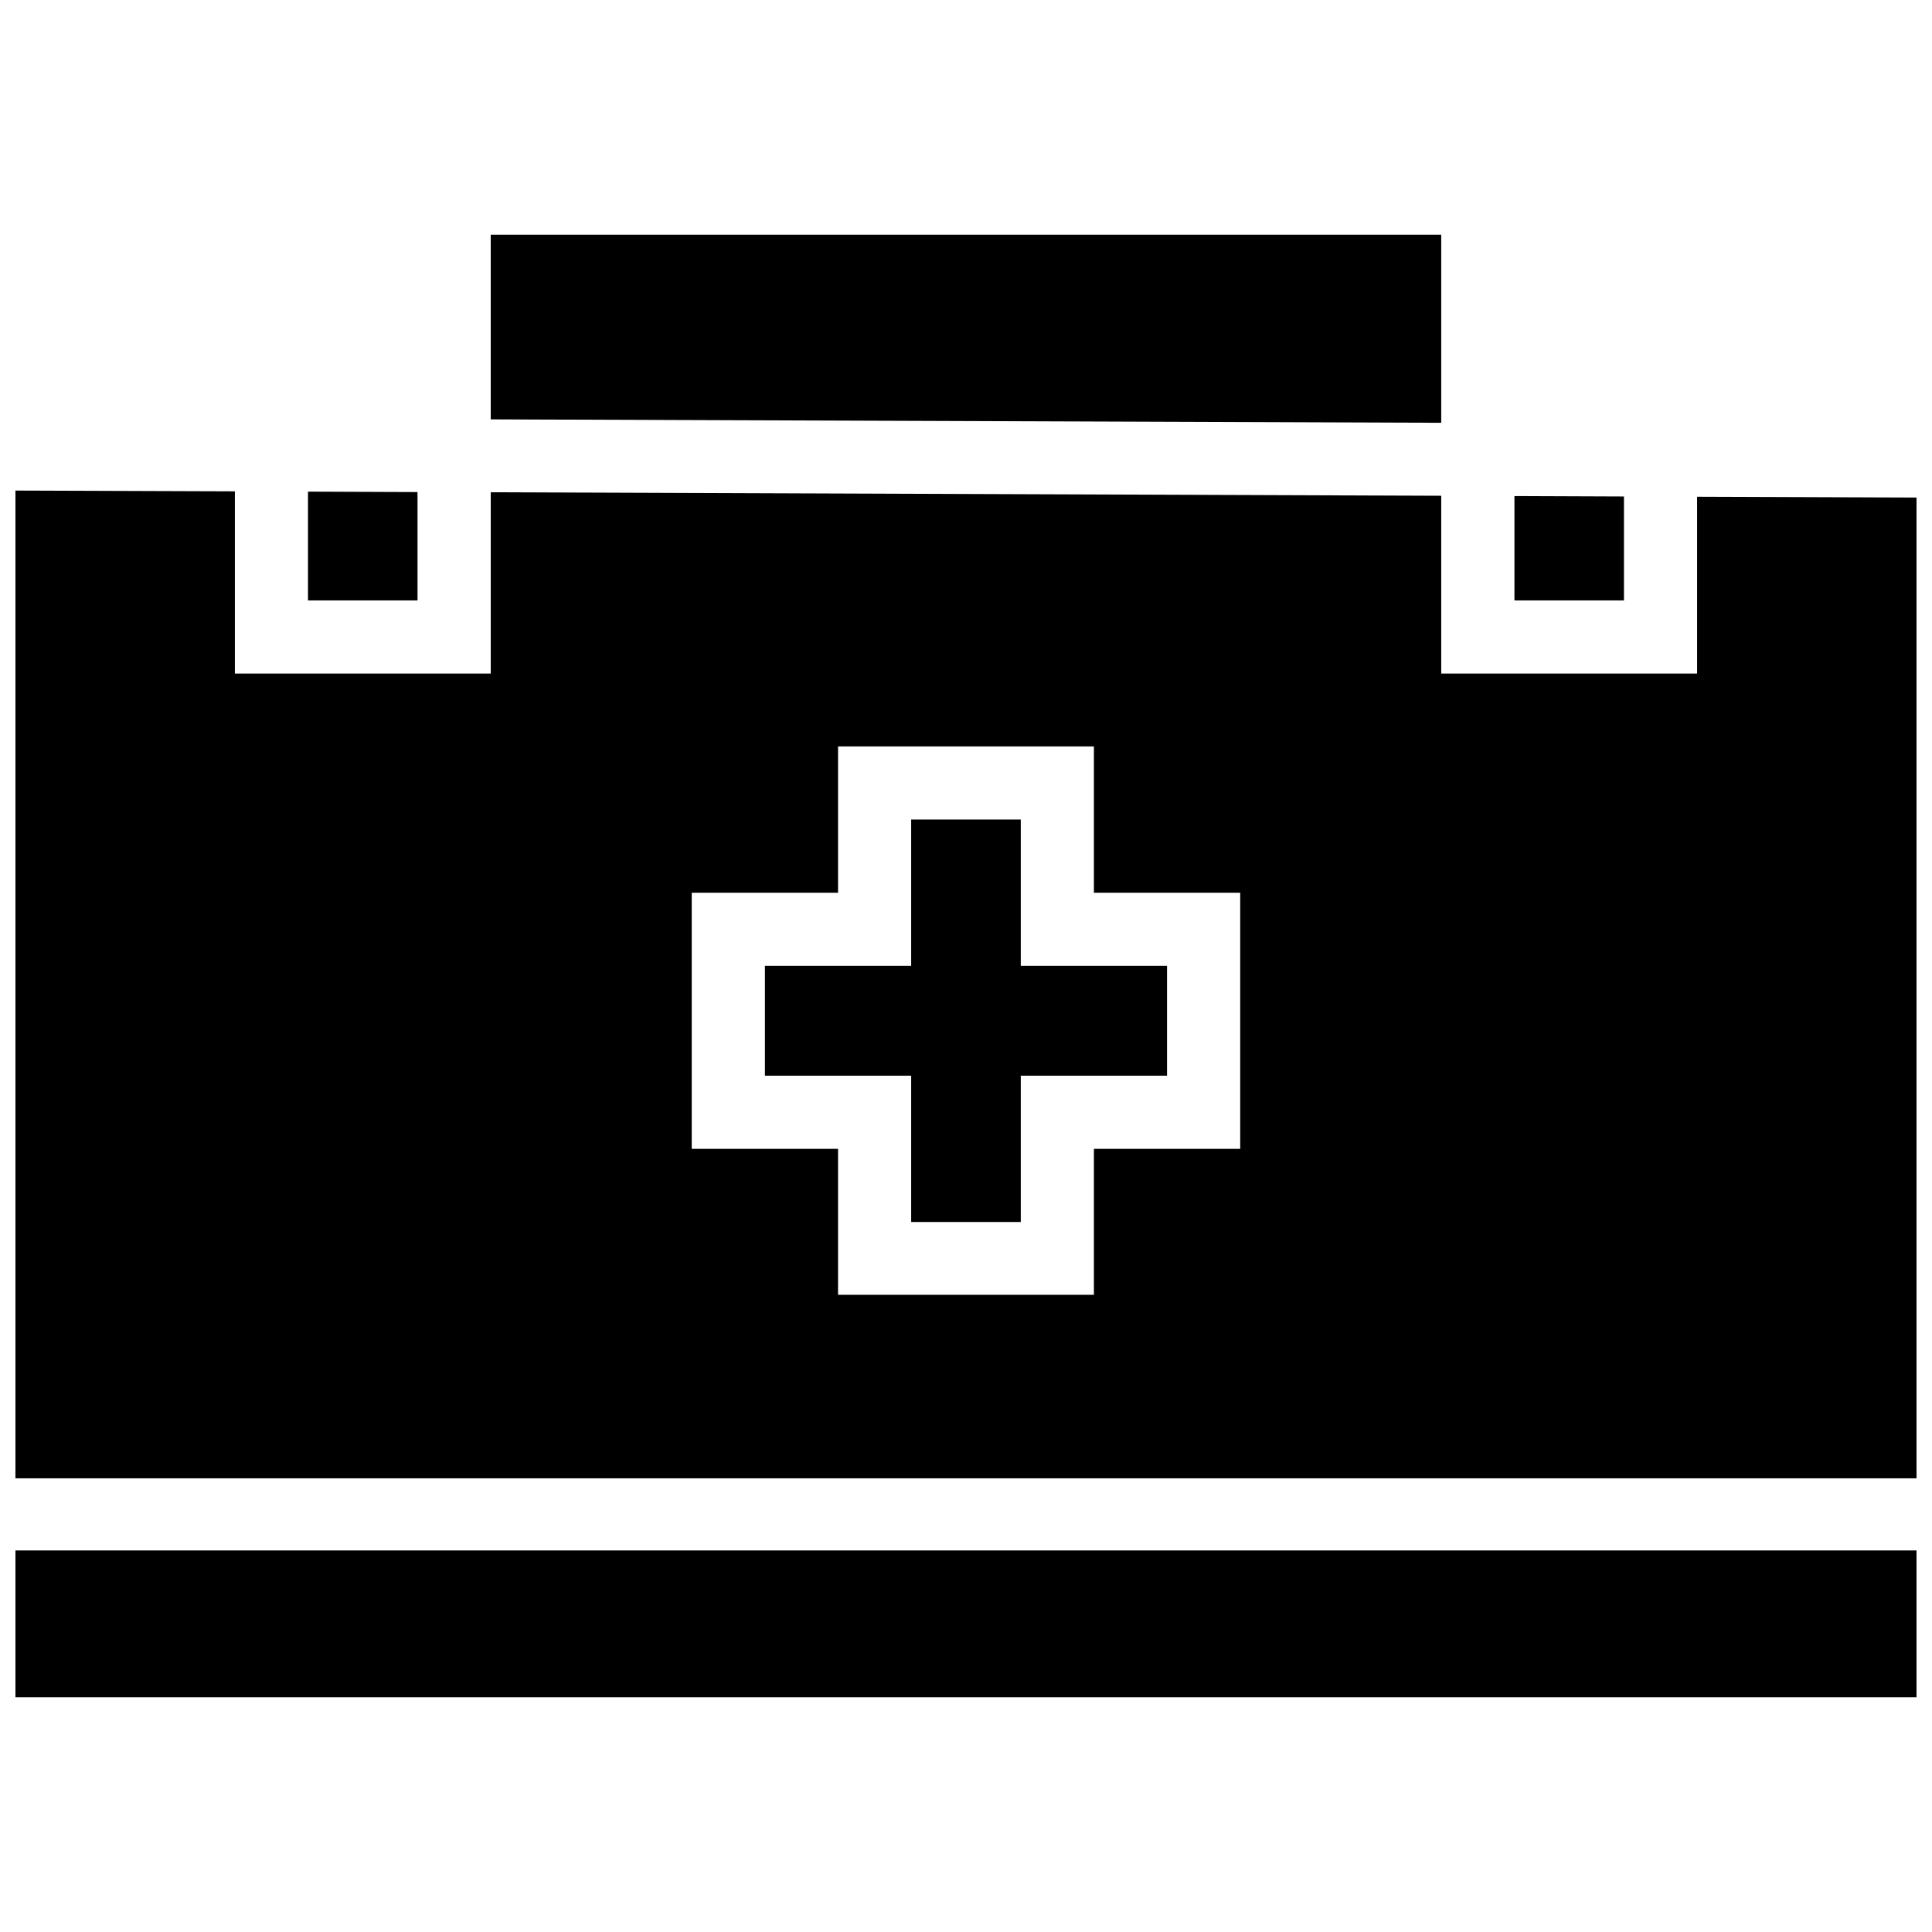 <?xml version="1.0" encoding="UTF-8"?>
<!-- Uploaded to: ICON Repo, www.svgrepo.com, Generator: ICON Repo Mixer Tools -->
<svg width="800px" height="800px" version="1.1" viewBox="144 144 512 512" xmlns="http://www.w3.org/2000/svg">
 <defs>
  <clipPath id="a">
   <path d="m148.09 206h503.81v388h-503.81z"/>
  </clipPath>
 </defs>
 <g clip-path="url(#a)">
  <path d="m274.05 206.2v48.938l251.89 0.906v-49.844zm-125.96 67.805v261.77h503.81v-259.92l-58.152-0.207v46.855h-67.805v-47.121l-251.89-0.926v48.047h-67.805v-48.293zm77.531 0.285v28.82h29.027v-28.707zm319.72 1.172v27.648h29.027v-27.535zm-179.25 66.348h67.805v38.773h38.773v67.879h-38.773v38.68h-67.805v-38.68h-38.773v-67.879h38.773zm19.379 19.379v38.773h-38.758v29.105h38.758v38.773h29.047v-38.773h38.758v-29.105h-38.758v-38.773zm-237.38 193.7v38.906h503.81v-38.906z"/>
 </g>
</svg>